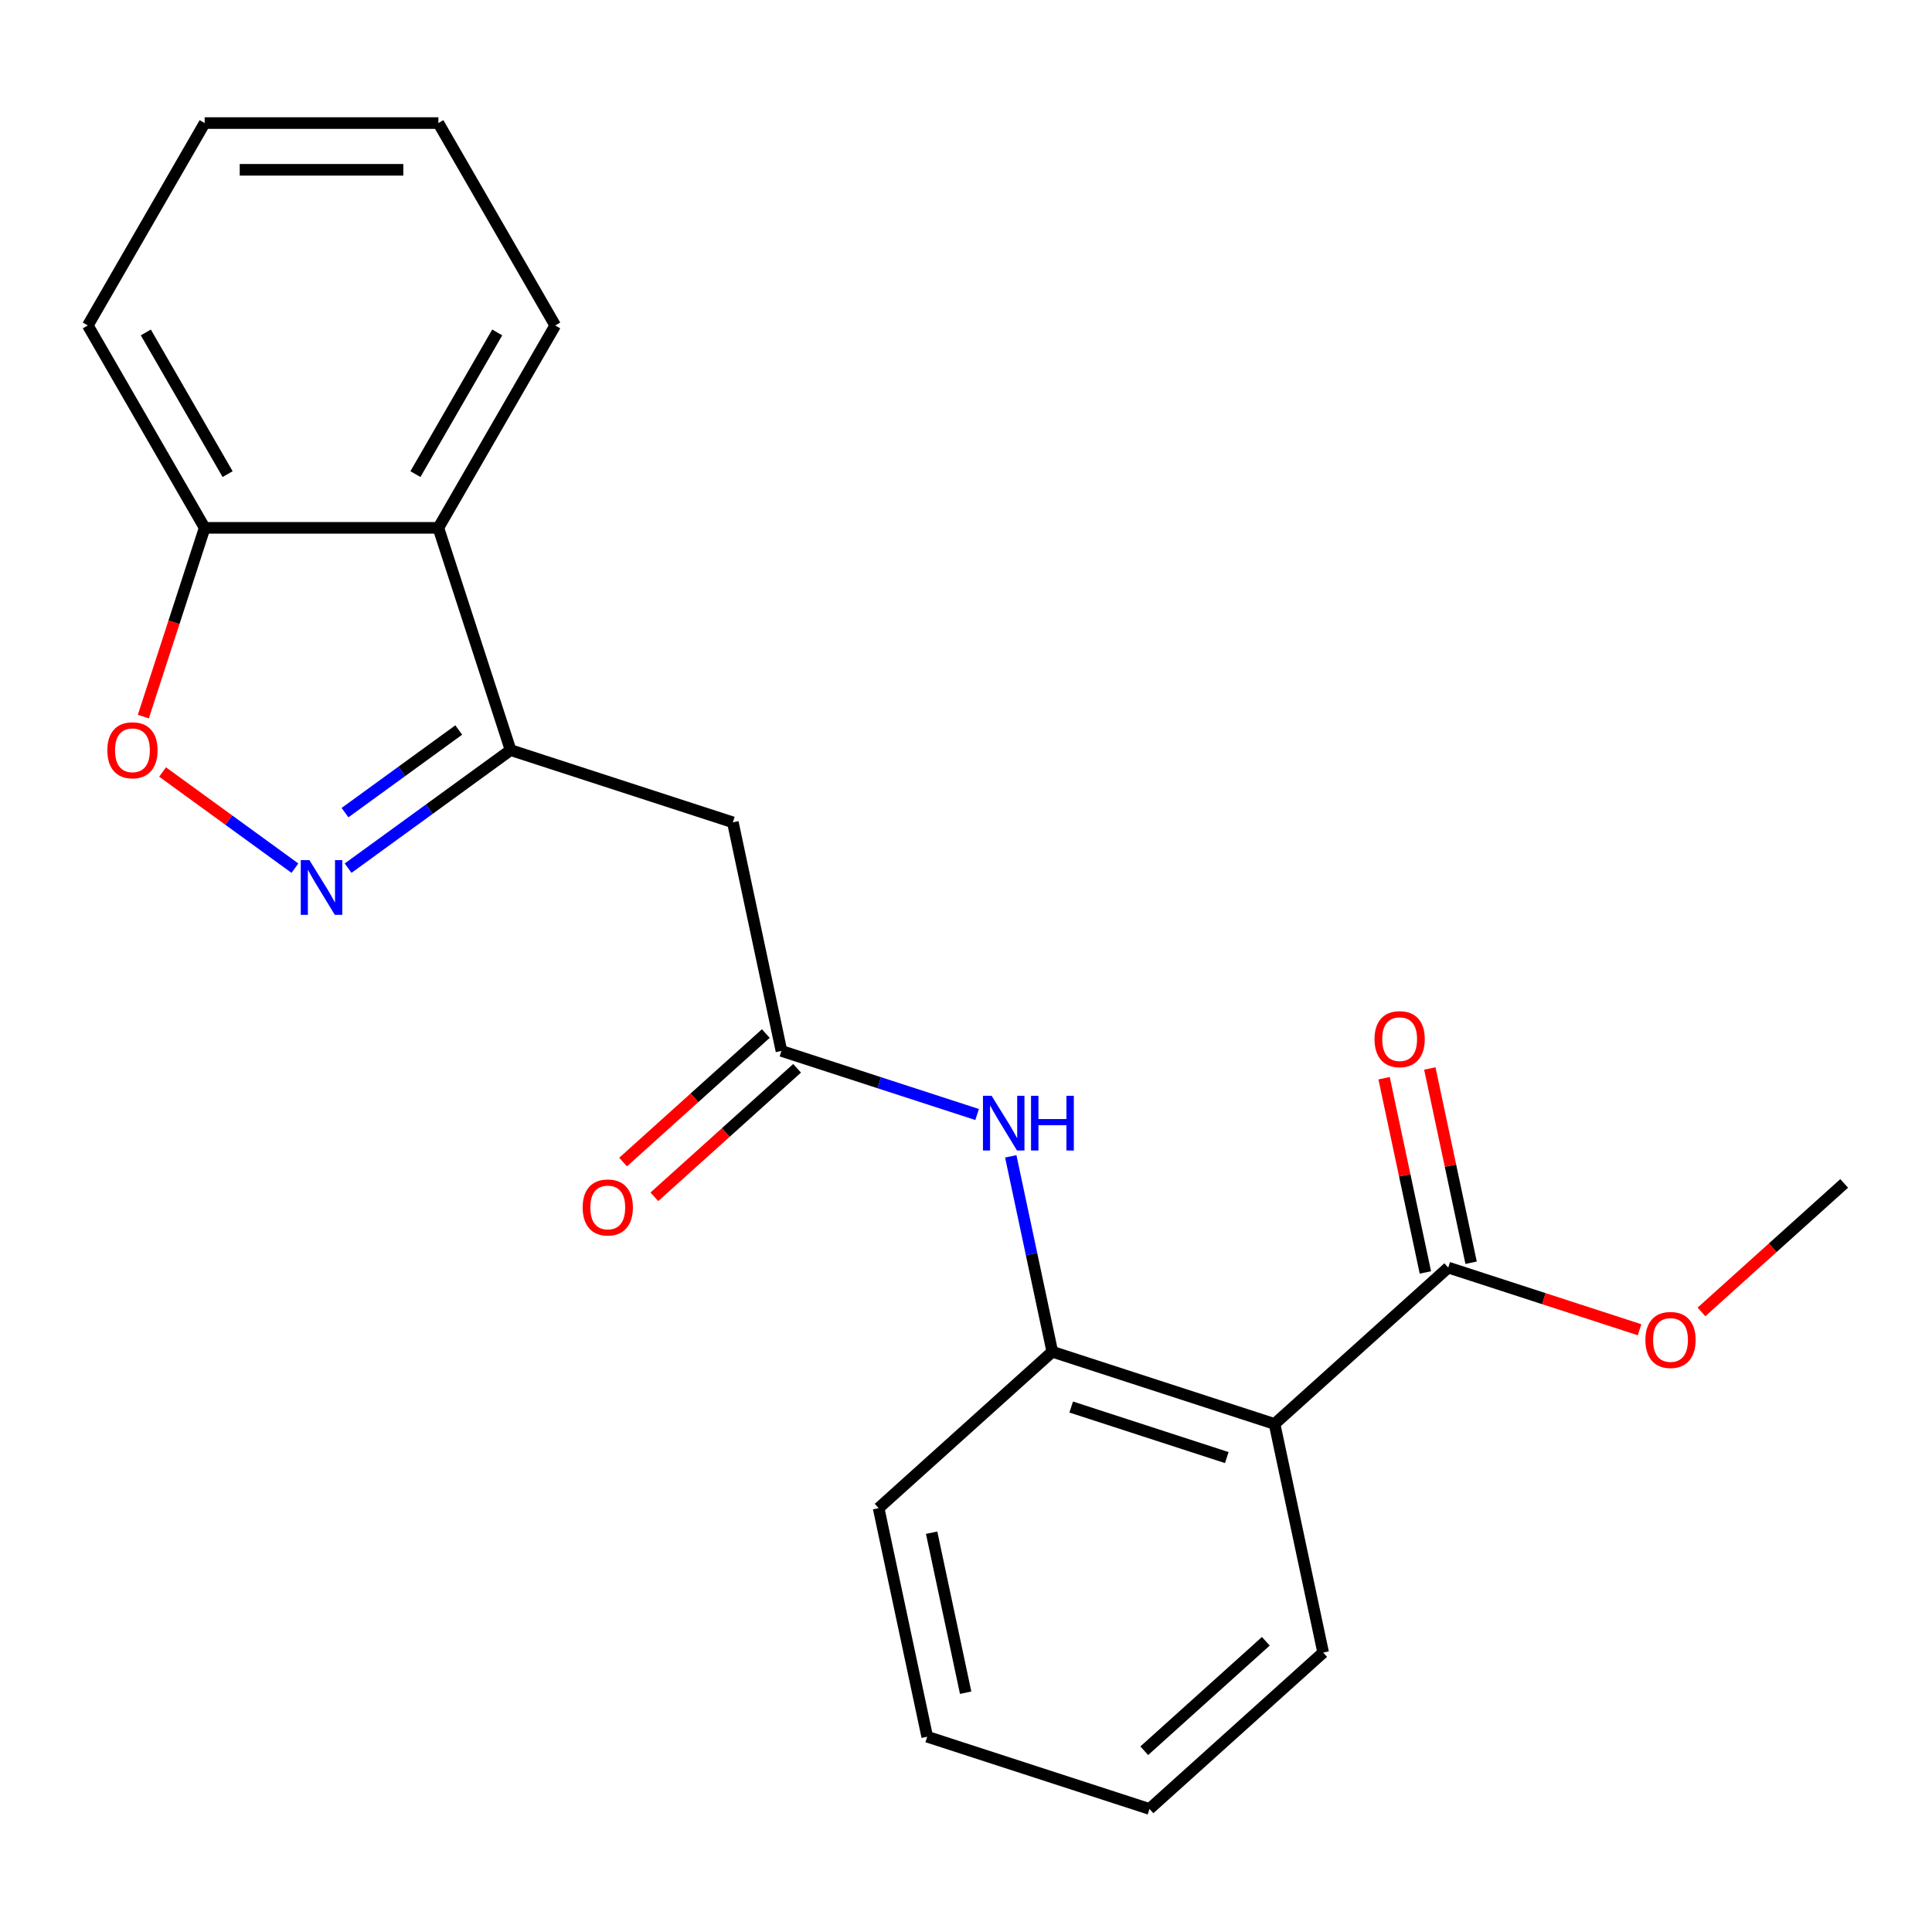 <?xml version='1.0' encoding='iso-8859-1'?>
<svg version='1.1' baseProfile='full'
              xmlns='http://www.w3.org/2000/svg'
                      xmlns:rdkit='http://www.rdkit.org/xml'
                      xmlns:xlink='http://www.w3.org/1999/xlink'
                  xml:space='preserve'
width='1000px' height='1000px' viewBox='0 0 1000 1000'>
<!-- END OF HEADER -->
<rect style='opacity:1.0;fill:#FFFFFF;stroke:none' width='1000' height='1000' x='0' y='0'> </rect>
<path class='bond-0' d='M 180.183,449.359 L 222.232,418.809' style='fill:none;fill-rule:evenodd;stroke:#0000FF;stroke-width:6px;stroke-linecap:butt;stroke-linejoin:miter;stroke-opacity:1' />
<path class='bond-0' d='M 222.232,418.809 L 264.281,388.258' style='fill:none;fill-rule:evenodd;stroke:#000000;stroke-width:6px;stroke-linecap:butt;stroke-linejoin:miter;stroke-opacity:1' />
<path class='bond-0' d='M 178.578,420.621 L 208.012,399.236' style='fill:none;fill-rule:evenodd;stroke:#0000FF;stroke-width:6px;stroke-linecap:butt;stroke-linejoin:miter;stroke-opacity:1' />
<path class='bond-0' d='M 208.012,399.236 L 237.446,377.851' style='fill:none;fill-rule:evenodd;stroke:#000000;stroke-width:6px;stroke-linecap:butt;stroke-linejoin:miter;stroke-opacity:1' />
<path class='bond-3' d='M 152.655,449.359 L 118.405,424.475' style='fill:none;fill-rule:evenodd;stroke:#0000FF;stroke-width:6px;stroke-linecap:butt;stroke-linejoin:miter;stroke-opacity:1' />
<path class='bond-3' d='M 118.405,424.475 L 84.156,399.591' style='fill:none;fill-rule:evenodd;stroke:#FF0000;stroke-width:6px;stroke-linecap:butt;stroke-linejoin:miter;stroke-opacity:1' />
<path class='bond-2' d='M 264.281,388.258 L 379.325,425.638' style='fill:none;fill-rule:evenodd;stroke:#000000;stroke-width:6px;stroke-linecap:butt;stroke-linejoin:miter;stroke-opacity:1' />
<path class='bond-5' d='M 264.281,388.258 L 226.901,273.214' style='fill:none;fill-rule:evenodd;stroke:#000000;stroke-width:6px;stroke-linecap:butt;stroke-linejoin:miter;stroke-opacity:1' />
<path class='bond-1' d='M 659.713,737.04 L 544.669,699.66' style='fill:none;fill-rule:evenodd;stroke:#000000;stroke-width:6px;stroke-linecap:butt;stroke-linejoin:miter;stroke-opacity:1' />
<path class='bond-1' d='M 634.981,754.442 L 554.45,728.276' style='fill:none;fill-rule:evenodd;stroke:#000000;stroke-width:6px;stroke-linecap:butt;stroke-linejoin:miter;stroke-opacity:1' />
<path class='bond-7' d='M 659.713,737.04 L 749.607,656.099' style='fill:none;fill-rule:evenodd;stroke:#000000;stroke-width:6px;stroke-linecap:butt;stroke-linejoin:miter;stroke-opacity:1' />
<path class='bond-13' d='M 659.713,737.04 L 684.863,855.362' style='fill:none;fill-rule:evenodd;stroke:#000000;stroke-width:6px;stroke-linecap:butt;stroke-linejoin:miter;stroke-opacity:1' />
<path class='bond-4' d='M 379.325,425.638 L 404.475,543.959' style='fill:none;fill-rule:evenodd;stroke:#000000;stroke-width:6px;stroke-linecap:butt;stroke-linejoin:miter;stroke-opacity:1' />
<path class='bond-9' d='M 74.192,370.914 L 90.064,322.064' style='fill:none;fill-rule:evenodd;stroke:#FF0000;stroke-width:6px;stroke-linecap:butt;stroke-linejoin:miter;stroke-opacity:1' />
<path class='bond-9' d='M 90.064,322.064 L 105.937,273.214' style='fill:none;fill-rule:evenodd;stroke:#000000;stroke-width:6px;stroke-linecap:butt;stroke-linejoin:miter;stroke-opacity:1' />
<path class='bond-8' d='M 404.475,543.959 L 455.115,560.413' style='fill:none;fill-rule:evenodd;stroke:#000000;stroke-width:6px;stroke-linecap:butt;stroke-linejoin:miter;stroke-opacity:1' />
<path class='bond-8' d='M 455.115,560.413 L 505.755,576.867' style='fill:none;fill-rule:evenodd;stroke:#0000FF;stroke-width:6px;stroke-linecap:butt;stroke-linejoin:miter;stroke-opacity:1' />
<path class='bond-11' d='M 396.381,534.97 L 359.446,568.226' style='fill:none;fill-rule:evenodd;stroke:#000000;stroke-width:6px;stroke-linecap:butt;stroke-linejoin:miter;stroke-opacity:1' />
<path class='bond-11' d='M 359.446,568.226 L 322.511,601.483' style='fill:none;fill-rule:evenodd;stroke:#FF0000;stroke-width:6px;stroke-linecap:butt;stroke-linejoin:miter;stroke-opacity:1' />
<path class='bond-11' d='M 412.569,552.949 L 375.634,586.205' style='fill:none;fill-rule:evenodd;stroke:#000000;stroke-width:6px;stroke-linecap:butt;stroke-linejoin:miter;stroke-opacity:1' />
<path class='bond-11' d='M 375.634,586.205 L 338.699,619.461' style='fill:none;fill-rule:evenodd;stroke:#FF0000;stroke-width:6px;stroke-linecap:butt;stroke-linejoin:miter;stroke-opacity:1' />
<path class='bond-14' d='M 226.901,273.214 L 287.383,168.456' style='fill:none;fill-rule:evenodd;stroke:#000000;stroke-width:6px;stroke-linecap:butt;stroke-linejoin:miter;stroke-opacity:1' />
<path class='bond-14' d='M 215.022,245.404 L 257.359,172.073' style='fill:none;fill-rule:evenodd;stroke:#000000;stroke-width:6px;stroke-linecap:butt;stroke-linejoin:miter;stroke-opacity:1' />
<path class='bond-22' d='M 226.901,273.214 L 105.937,273.214' style='fill:none;fill-rule:evenodd;stroke:#000000;stroke-width:6px;stroke-linecap:butt;stroke-linejoin:miter;stroke-opacity:1' />
<path class='bond-6' d='M 544.669,699.66 L 533.921,649.092' style='fill:none;fill-rule:evenodd;stroke:#000000;stroke-width:6px;stroke-linecap:butt;stroke-linejoin:miter;stroke-opacity:1' />
<path class='bond-6' d='M 533.921,649.092 L 523.172,598.523' style='fill:none;fill-rule:evenodd;stroke:#0000FF;stroke-width:6px;stroke-linecap:butt;stroke-linejoin:miter;stroke-opacity:1' />
<path class='bond-15' d='M 544.669,699.66 L 454.775,780.601' style='fill:none;fill-rule:evenodd;stroke:#000000;stroke-width:6px;stroke-linecap:butt;stroke-linejoin:miter;stroke-opacity:1' />
<path class='bond-10' d='M 761.439,653.584 L 750.755,603.316' style='fill:none;fill-rule:evenodd;stroke:#000000;stroke-width:6px;stroke-linecap:butt;stroke-linejoin:miter;stroke-opacity:1' />
<path class='bond-10' d='M 750.755,603.316 L 740.07,553.047' style='fill:none;fill-rule:evenodd;stroke:#FF0000;stroke-width:6px;stroke-linecap:butt;stroke-linejoin:miter;stroke-opacity:1' />
<path class='bond-10' d='M 737.775,658.614 L 727.09,608.346' style='fill:none;fill-rule:evenodd;stroke:#000000;stroke-width:6px;stroke-linecap:butt;stroke-linejoin:miter;stroke-opacity:1' />
<path class='bond-10' d='M 727.09,608.346 L 716.405,558.077' style='fill:none;fill-rule:evenodd;stroke:#FF0000;stroke-width:6px;stroke-linecap:butt;stroke-linejoin:miter;stroke-opacity:1' />
<path class='bond-12' d='M 749.607,656.099 L 799.117,672.186' style='fill:none;fill-rule:evenodd;stroke:#000000;stroke-width:6px;stroke-linecap:butt;stroke-linejoin:miter;stroke-opacity:1' />
<path class='bond-12' d='M 799.117,672.186 L 848.627,688.273' style='fill:none;fill-rule:evenodd;stroke:#FF0000;stroke-width:6px;stroke-linecap:butt;stroke-linejoin:miter;stroke-opacity:1' />
<path class='bond-16' d='M 105.937,273.214 L 45.455,168.456' style='fill:none;fill-rule:evenodd;stroke:#000000;stroke-width:6px;stroke-linecap:butt;stroke-linejoin:miter;stroke-opacity:1' />
<path class='bond-16' d='M 117.816,245.404 L 75.478,172.073' style='fill:none;fill-rule:evenodd;stroke:#000000;stroke-width:6px;stroke-linecap:butt;stroke-linejoin:miter;stroke-opacity:1' />
<path class='bond-17' d='M 880.675,679.051 L 917.61,645.795' style='fill:none;fill-rule:evenodd;stroke:#FF0000;stroke-width:6px;stroke-linecap:butt;stroke-linejoin:miter;stroke-opacity:1' />
<path class='bond-17' d='M 917.61,645.795 L 954.545,612.538' style='fill:none;fill-rule:evenodd;stroke:#000000;stroke-width:6px;stroke-linecap:butt;stroke-linejoin:miter;stroke-opacity:1' />
<path class='bond-24' d='M 684.863,855.362 L 594.969,936.303' style='fill:none;fill-rule:evenodd;stroke:#000000;stroke-width:6px;stroke-linecap:butt;stroke-linejoin:miter;stroke-opacity:1' />
<path class='bond-24' d='M 655.191,849.524 L 592.265,906.183' style='fill:none;fill-rule:evenodd;stroke:#000000;stroke-width:6px;stroke-linecap:butt;stroke-linejoin:miter;stroke-opacity:1' />
<path class='bond-19' d='M 287.383,168.456 L 226.901,63.697' style='fill:none;fill-rule:evenodd;stroke:#000000;stroke-width:6px;stroke-linecap:butt;stroke-linejoin:miter;stroke-opacity:1' />
<path class='bond-20' d='M 454.775,780.601 L 479.925,898.922' style='fill:none;fill-rule:evenodd;stroke:#000000;stroke-width:6px;stroke-linecap:butt;stroke-linejoin:miter;stroke-opacity:1' />
<path class='bond-20' d='M 482.212,793.32 L 499.817,876.144' style='fill:none;fill-rule:evenodd;stroke:#000000;stroke-width:6px;stroke-linecap:butt;stroke-linejoin:miter;stroke-opacity:1' />
<path class='bond-21' d='M 45.455,168.456 L 105.937,63.697' style='fill:none;fill-rule:evenodd;stroke:#000000;stroke-width:6px;stroke-linecap:butt;stroke-linejoin:miter;stroke-opacity:1' />
<path class='bond-18' d='M 594.969,936.303 L 479.925,898.922' style='fill:none;fill-rule:evenodd;stroke:#000000;stroke-width:6px;stroke-linecap:butt;stroke-linejoin:miter;stroke-opacity:1' />
<path class='bond-23' d='M 226.901,63.697 L 105.937,63.697' style='fill:none;fill-rule:evenodd;stroke:#000000;stroke-width:6px;stroke-linecap:butt;stroke-linejoin:miter;stroke-opacity:1' />
<path class='bond-23' d='M 208.757,87.89 L 124.081,87.89' style='fill:none;fill-rule:evenodd;stroke:#000000;stroke-width:6px;stroke-linecap:butt;stroke-linejoin:miter;stroke-opacity:1' />
<path  class='atom-0' d='M 160.159 445.199
L 169.439 460.199
Q 170.359 461.679, 171.839 464.359
Q 173.319 467.039, 173.399 467.199
L 173.399 445.199
L 177.159 445.199
L 177.159 473.519
L 173.279 473.519
L 163.319 457.119
Q 162.159 455.199, 160.919 452.999
Q 159.719 450.799, 159.359 450.119
L 159.359 473.519
L 155.679 473.519
L 155.679 445.199
L 160.159 445.199
' fill='#0000FF'/>
<path  class='atom-4' d='M 55.557 388.338
Q 55.557 381.538, 58.917 377.738
Q 62.277 373.938, 68.557 373.938
Q 74.837 373.938, 78.197 377.738
Q 81.557 381.538, 81.557 388.338
Q 81.557 395.218, 78.157 399.138
Q 74.757 403.018, 68.557 403.018
Q 62.317 403.018, 58.917 399.138
Q 55.557 395.258, 55.557 388.338
M 68.557 399.818
Q 72.877 399.818, 75.197 396.938
Q 77.557 394.018, 77.557 388.338
Q 77.557 382.778, 75.197 379.978
Q 72.877 377.138, 68.557 377.138
Q 64.237 377.138, 61.877 379.938
Q 59.557 382.738, 59.557 388.338
Q 59.557 394.058, 61.877 396.938
Q 64.237 399.818, 68.557 399.818
' fill='#FF0000'/>
<path  class='atom-9' d='M 513.259 567.179
L 522.539 582.179
Q 523.459 583.659, 524.939 586.339
Q 526.419 589.019, 526.499 589.179
L 526.499 567.179
L 530.259 567.179
L 530.259 595.499
L 526.379 595.499
L 516.419 579.099
Q 515.259 577.179, 514.019 574.979
Q 512.819 572.779, 512.459 572.099
L 512.459 595.499
L 508.779 595.499
L 508.779 567.179
L 513.259 567.179
' fill='#0000FF'/>
<path  class='atom-9' d='M 533.659 567.179
L 537.499 567.179
L 537.499 579.219
L 551.979 579.219
L 551.979 567.179
L 555.819 567.179
L 555.819 595.499
L 551.979 595.499
L 551.979 582.419
L 537.499 582.419
L 537.499 595.499
L 533.659 595.499
L 533.659 567.179
' fill='#0000FF'/>
<path  class='atom-11' d='M 711.457 537.858
Q 711.457 531.058, 714.817 527.258
Q 718.177 523.458, 724.457 523.458
Q 730.737 523.458, 734.097 527.258
Q 737.457 531.058, 737.457 537.858
Q 737.457 544.738, 734.057 548.658
Q 730.657 552.538, 724.457 552.538
Q 718.217 552.538, 714.817 548.658
Q 711.457 544.778, 711.457 537.858
M 724.457 549.338
Q 728.777 549.338, 731.097 546.458
Q 733.457 543.538, 733.457 537.858
Q 733.457 532.298, 731.097 529.498
Q 728.777 526.658, 724.457 526.658
Q 720.137 526.658, 717.777 529.458
Q 715.457 532.258, 715.457 537.858
Q 715.457 543.578, 717.777 546.458
Q 720.137 549.338, 724.457 549.338
' fill='#FF0000'/>
<path  class='atom-12' d='M 301.581 624.98
Q 301.581 618.18, 304.941 614.38
Q 308.301 610.58, 314.581 610.58
Q 320.861 610.58, 324.221 614.38
Q 327.581 618.18, 327.581 624.98
Q 327.581 631.86, 324.181 635.78
Q 320.781 639.66, 314.581 639.66
Q 308.341 639.66, 304.941 635.78
Q 301.581 631.9, 301.581 624.98
M 314.581 636.46
Q 318.901 636.46, 321.221 633.58
Q 323.581 630.66, 323.581 624.98
Q 323.581 619.42, 321.221 616.62
Q 318.901 613.78, 314.581 613.78
Q 310.261 613.78, 307.901 616.58
Q 305.581 619.38, 305.581 624.98
Q 305.581 630.7, 307.901 633.58
Q 310.261 636.46, 314.581 636.46
' fill='#FF0000'/>
<path  class='atom-13' d='M 851.651 693.559
Q 851.651 686.759, 855.011 682.959
Q 858.371 679.159, 864.651 679.159
Q 870.931 679.159, 874.291 682.959
Q 877.651 686.759, 877.651 693.559
Q 877.651 700.439, 874.251 704.359
Q 870.851 708.239, 864.651 708.239
Q 858.411 708.239, 855.011 704.359
Q 851.651 700.479, 851.651 693.559
M 864.651 705.039
Q 868.971 705.039, 871.291 702.159
Q 873.651 699.239, 873.651 693.559
Q 873.651 687.999, 871.291 685.199
Q 868.971 682.359, 864.651 682.359
Q 860.331 682.359, 857.971 685.159
Q 855.651 687.959, 855.651 693.559
Q 855.651 699.279, 857.971 702.159
Q 860.331 705.039, 864.651 705.039
' fill='#FF0000'/>
</svg>
